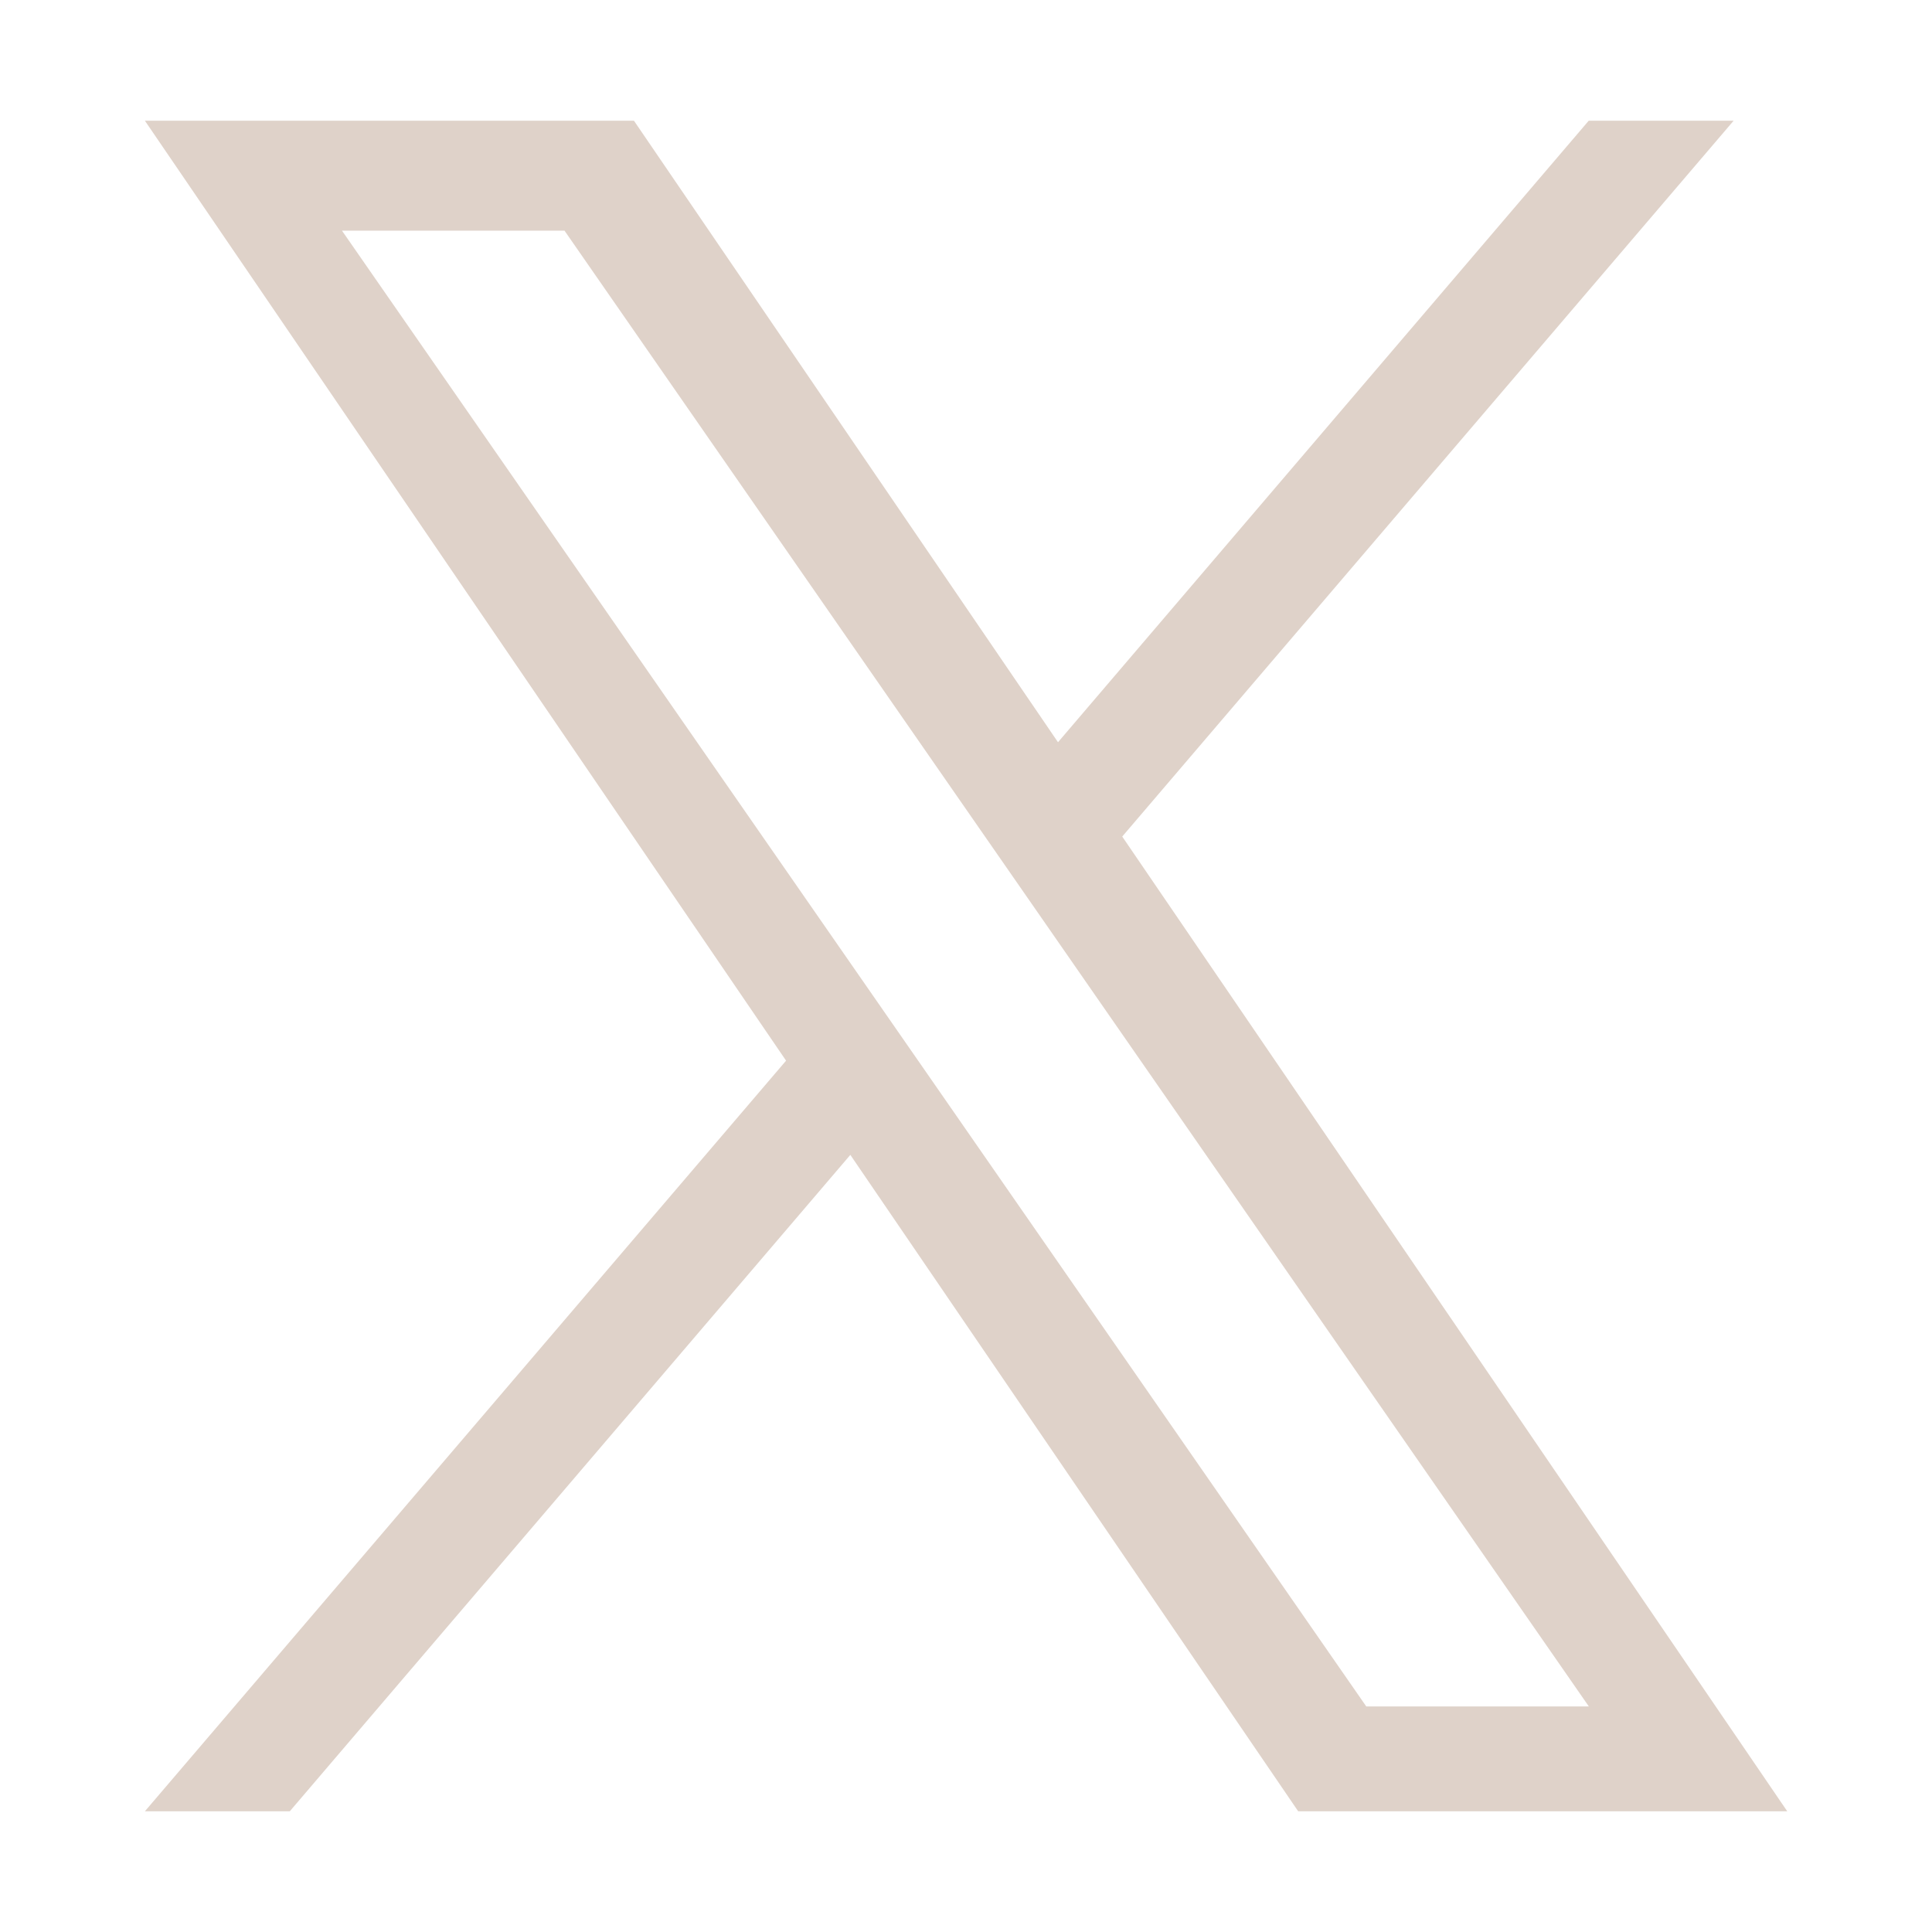 <svg width="45" height="45" viewBox="0 0 45 45" fill="none" xmlns="http://www.w3.org/2000/svg">
<path d="M26.139 19.485L40.379 2.812H37.004L24.643 17.288L14.766 2.812H3.375L18.309 24.705L3.375 42.188H6.75L19.806 26.899L30.237 42.188H41.628L26.139 19.485ZM21.518 24.896L20.005 22.717L7.965 5.372H13.148L22.863 19.37L24.376 21.549L37.007 39.746H31.823L21.518 24.896Z" fill="#DFD2C9"/>
</svg>
